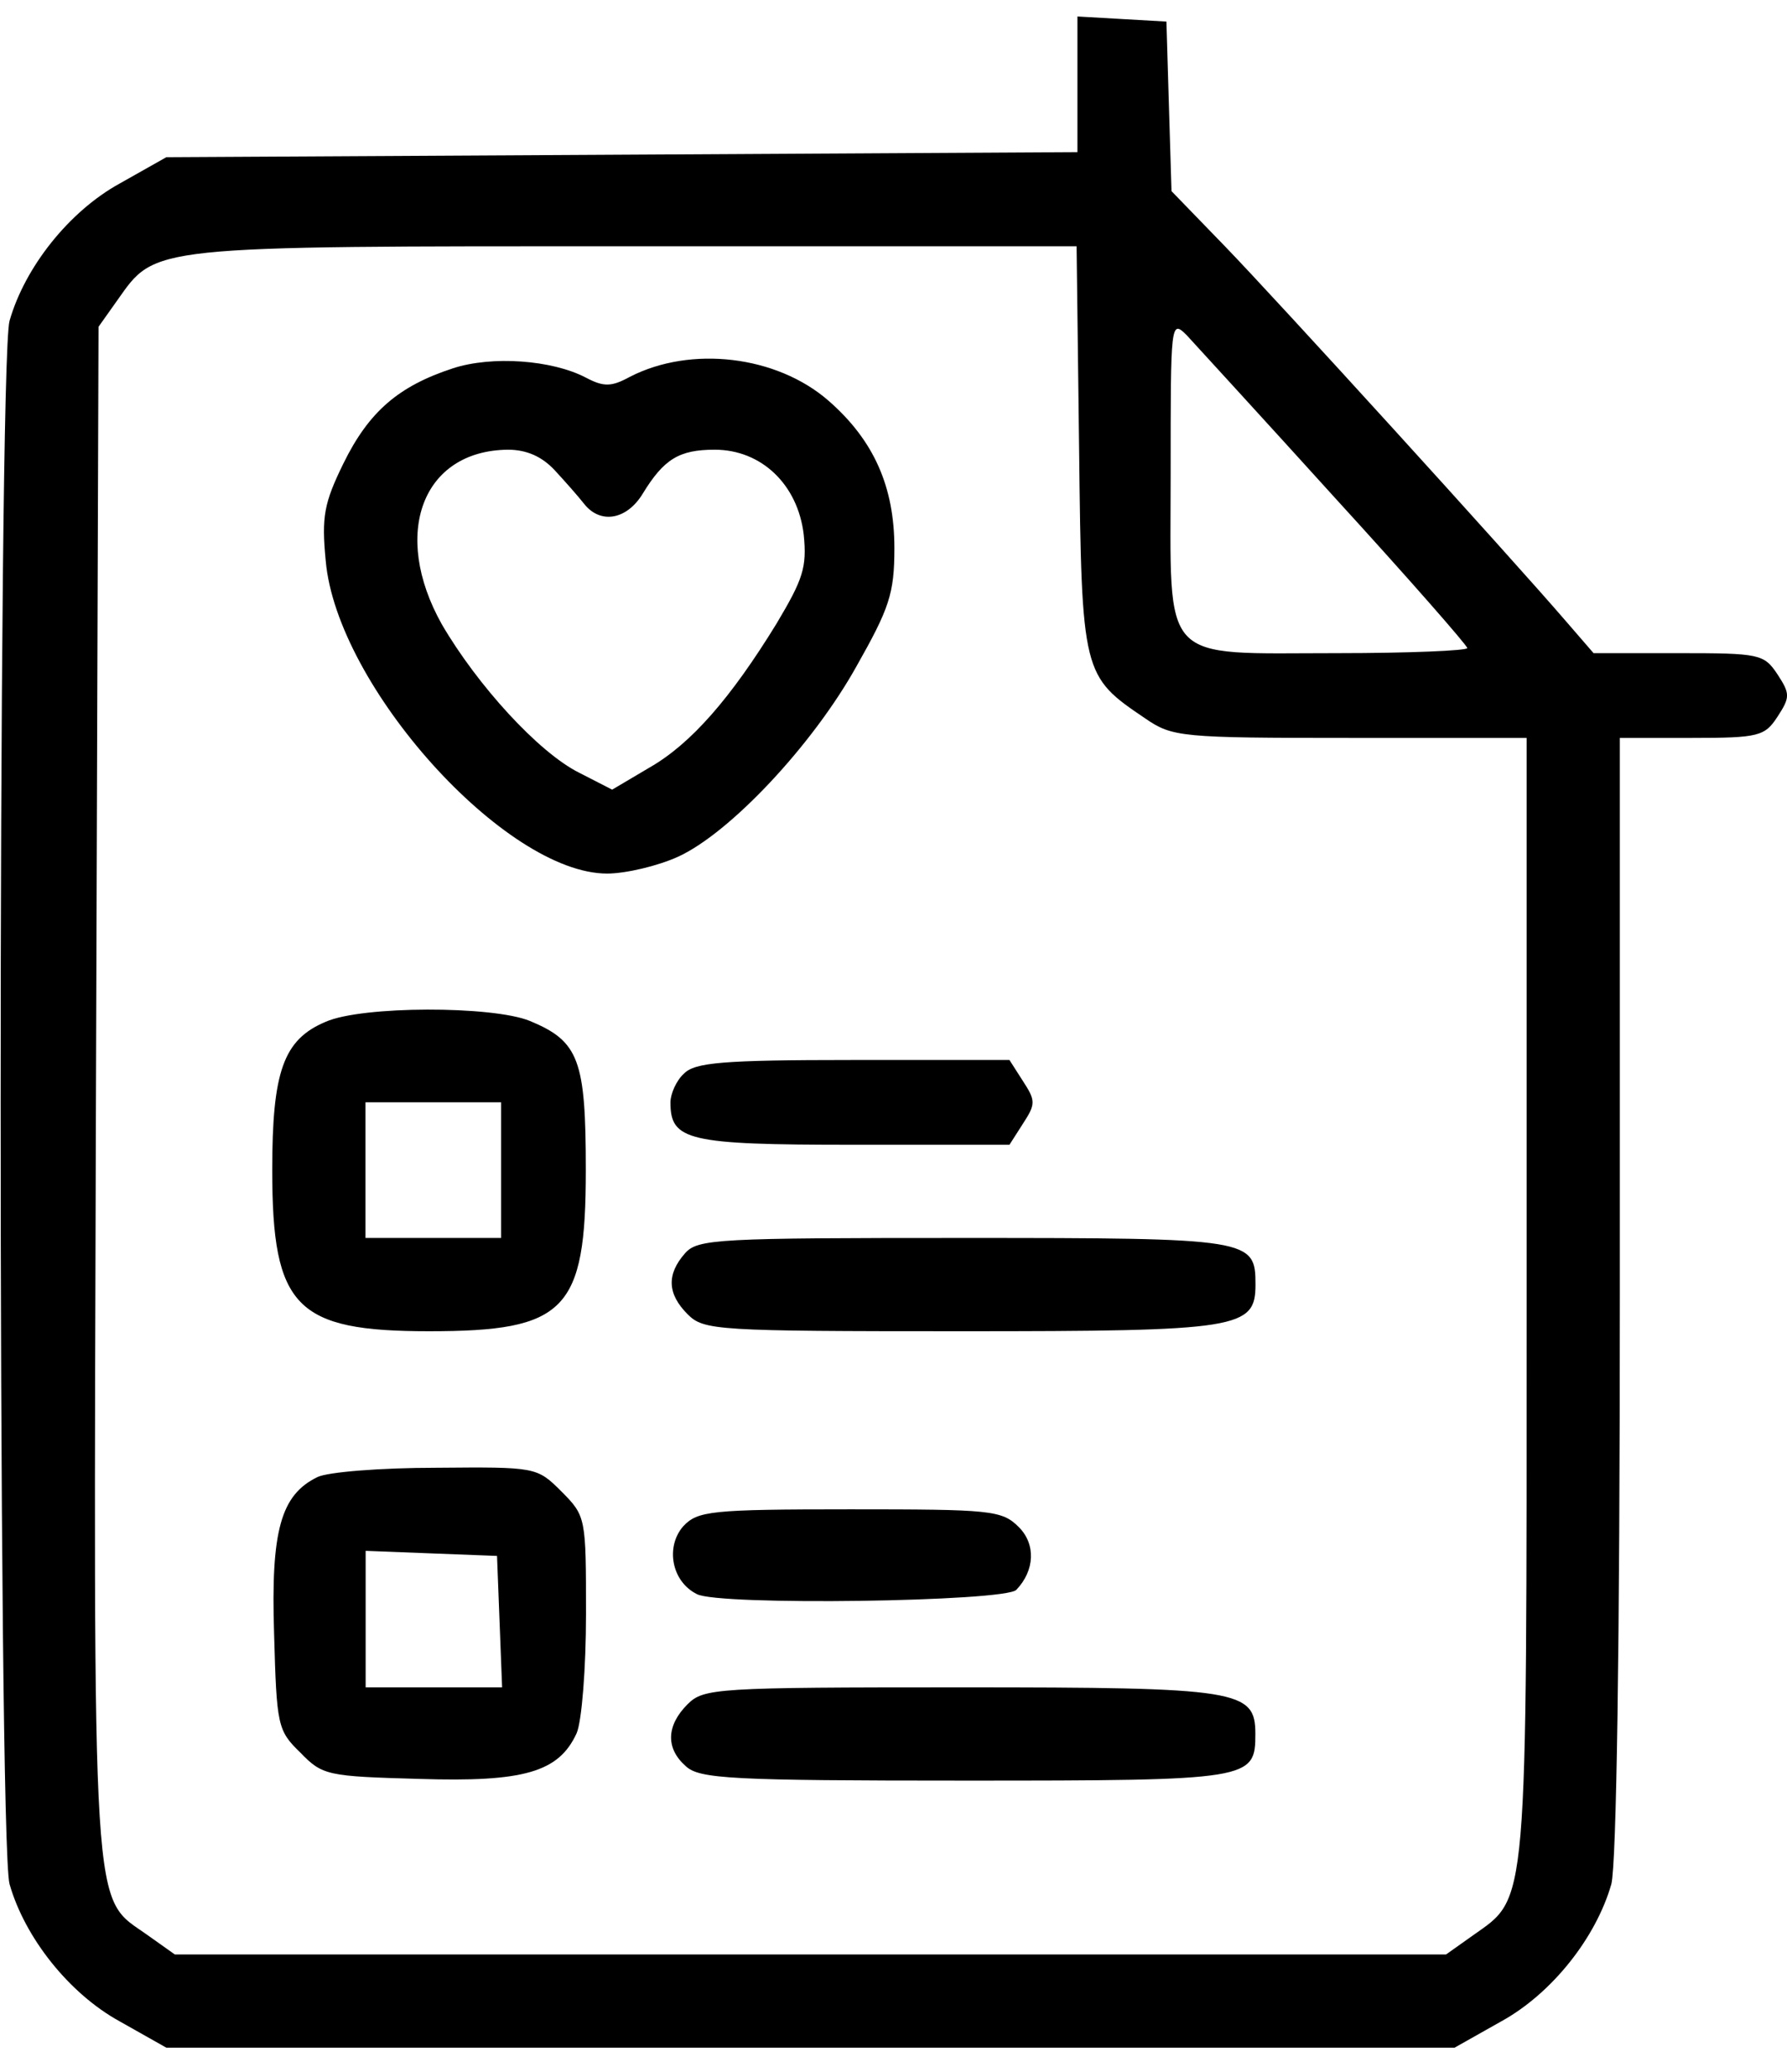 <svg xmlns="http://www.w3.org/2000/svg" width="44" height="51" viewBox="0 0 44 51" fill="none"><path d="M26.529 2.076V3.745L15.322 3.808L4.095 3.87L2.948 4.517C1.696 5.206 0.61 6.583 0.235 7.898C-0.057 8.962 -0.057 45.314 0.235 46.379C0.61 47.693 1.696 49.071 2.948 49.759L4.095 50.406H19.955H35.815L36.963 49.759C38.215 49.071 39.3 47.693 39.675 46.379C39.801 45.878 39.884 40.577 39.884 31.875V18.165H41.658C43.306 18.165 43.453 18.123 43.766 17.643C44.079 17.163 44.079 17.08 43.766 16.6C43.432 16.099 43.327 16.078 41.324 16.078H39.237L38.569 15.306C37.15 13.658 31.412 7.355 30.16 6.062L28.845 4.705L28.782 2.618L28.72 0.531L27.635 0.469L26.529 0.406V2.076ZM26.57 11.049C26.633 16.6 26.654 16.642 28.198 17.685C28.866 18.144 29.075 18.165 33.227 18.165H37.589V31.959C37.589 47.213 37.63 46.671 36.253 47.652L35.606 48.111H19.955H4.304L3.657 47.652C2.238 46.629 2.301 47.756 2.363 26.888L2.426 8.044L2.885 7.397C3.845 6.041 3.595 6.062 15.614 6.062H26.508L26.57 11.049ZM32.873 12.259C34.667 14.221 36.128 15.89 36.128 15.953C36.128 16.016 34.688 16.078 32.935 16.078C28.511 16.078 28.824 16.412 28.824 11.633C28.824 7.94 28.824 7.856 29.221 8.253C29.429 8.482 31.078 10.277 32.873 12.259Z" fill="black"></path><path d="M11.15 9.067C9.814 9.505 9.084 10.131 8.458 11.404C7.978 12.384 7.915 12.718 8.02 13.804C8.291 16.892 12.444 21.504 14.948 21.504C15.407 21.504 16.2 21.316 16.701 21.087C17.974 20.502 19.998 18.353 21.083 16.412C21.897 14.972 22.022 14.617 22.022 13.491C22.022 11.988 21.521 10.84 20.395 9.86C19.122 8.753 17.014 8.503 15.511 9.275C15.052 9.526 14.864 9.526 14.426 9.296C13.591 8.858 12.11 8.753 11.15 9.067ZM13.654 11.571C13.905 11.842 14.238 12.218 14.384 12.405C14.781 12.906 15.428 12.802 15.824 12.155C16.346 11.299 16.722 11.07 17.598 11.07C18.746 11.07 19.643 11.925 19.789 13.157C19.873 13.97 19.768 14.263 19.122 15.348C17.995 17.184 17.014 18.311 15.991 18.895L15.073 19.438L14.259 19.021C13.258 18.52 11.755 16.871 10.879 15.369C9.627 13.136 10.399 11.091 12.506 11.07C12.965 11.07 13.341 11.237 13.654 11.571Z" fill="black"></path><path d="M8.018 25.153C6.974 25.591 6.703 26.384 6.703 28.805C6.703 32.185 7.287 32.77 10.564 32.77C13.924 32.77 14.424 32.269 14.424 28.805C14.424 26.092 14.257 25.633 13.047 25.132C12.129 24.756 8.915 24.756 8.018 25.153ZM12.338 28.805V30.474H10.668H8.999V28.805V27.135H10.668H12.338V28.805Z" fill="black"></path><path d="M16.842 26.427C16.654 26.594 16.508 26.928 16.508 27.136C16.508 28.075 16.925 28.18 20.994 28.18H24.855L25.189 27.658C25.502 27.178 25.502 27.095 25.189 26.615L24.855 26.093H20.994C17.781 26.093 17.113 26.155 16.842 26.427Z" fill="black"></path><path d="M16.868 30.85C16.409 31.371 16.43 31.851 16.931 32.352C17.328 32.749 17.62 32.77 23.671 32.77C30.516 32.77 30.913 32.707 30.913 31.622C30.913 30.495 30.808 30.474 23.734 30.474C17.682 30.474 17.181 30.495 16.868 30.85Z" fill="black"></path><path d="M7.814 36.361C6.916 36.799 6.666 37.675 6.749 40.221C6.812 42.475 6.833 42.6 7.396 43.143C7.939 43.706 8.064 43.727 10.318 43.79C12.906 43.873 13.761 43.623 14.199 42.663C14.325 42.371 14.429 41.056 14.429 39.741C14.429 37.362 14.429 37.321 13.824 36.715C13.219 36.11 13.198 36.11 10.735 36.131C9.379 36.131 8.064 36.235 7.814 36.361ZM12.3 39.908L12.363 41.536H10.673H9.003V39.867V38.176L10.631 38.239L12.238 38.301L12.3 39.908Z" fill="black"></path><path d="M16.823 37.571C16.384 38.072 16.53 38.927 17.157 39.24C17.678 39.532 24.753 39.428 25.024 39.136C25.483 38.656 25.504 38.009 25.086 37.592C24.669 37.174 24.398 37.154 20.934 37.154C17.49 37.154 17.177 37.195 16.823 37.571Z" fill="black"></path><path d="M16.928 41.954C16.406 42.476 16.386 43.039 16.886 43.477C17.22 43.79 18.013 43.832 23.773 43.832C30.805 43.832 30.91 43.811 30.91 42.684C30.91 41.599 30.513 41.536 23.669 41.536C17.617 41.536 17.325 41.557 16.928 41.954Z" fill="black"></path></svg>